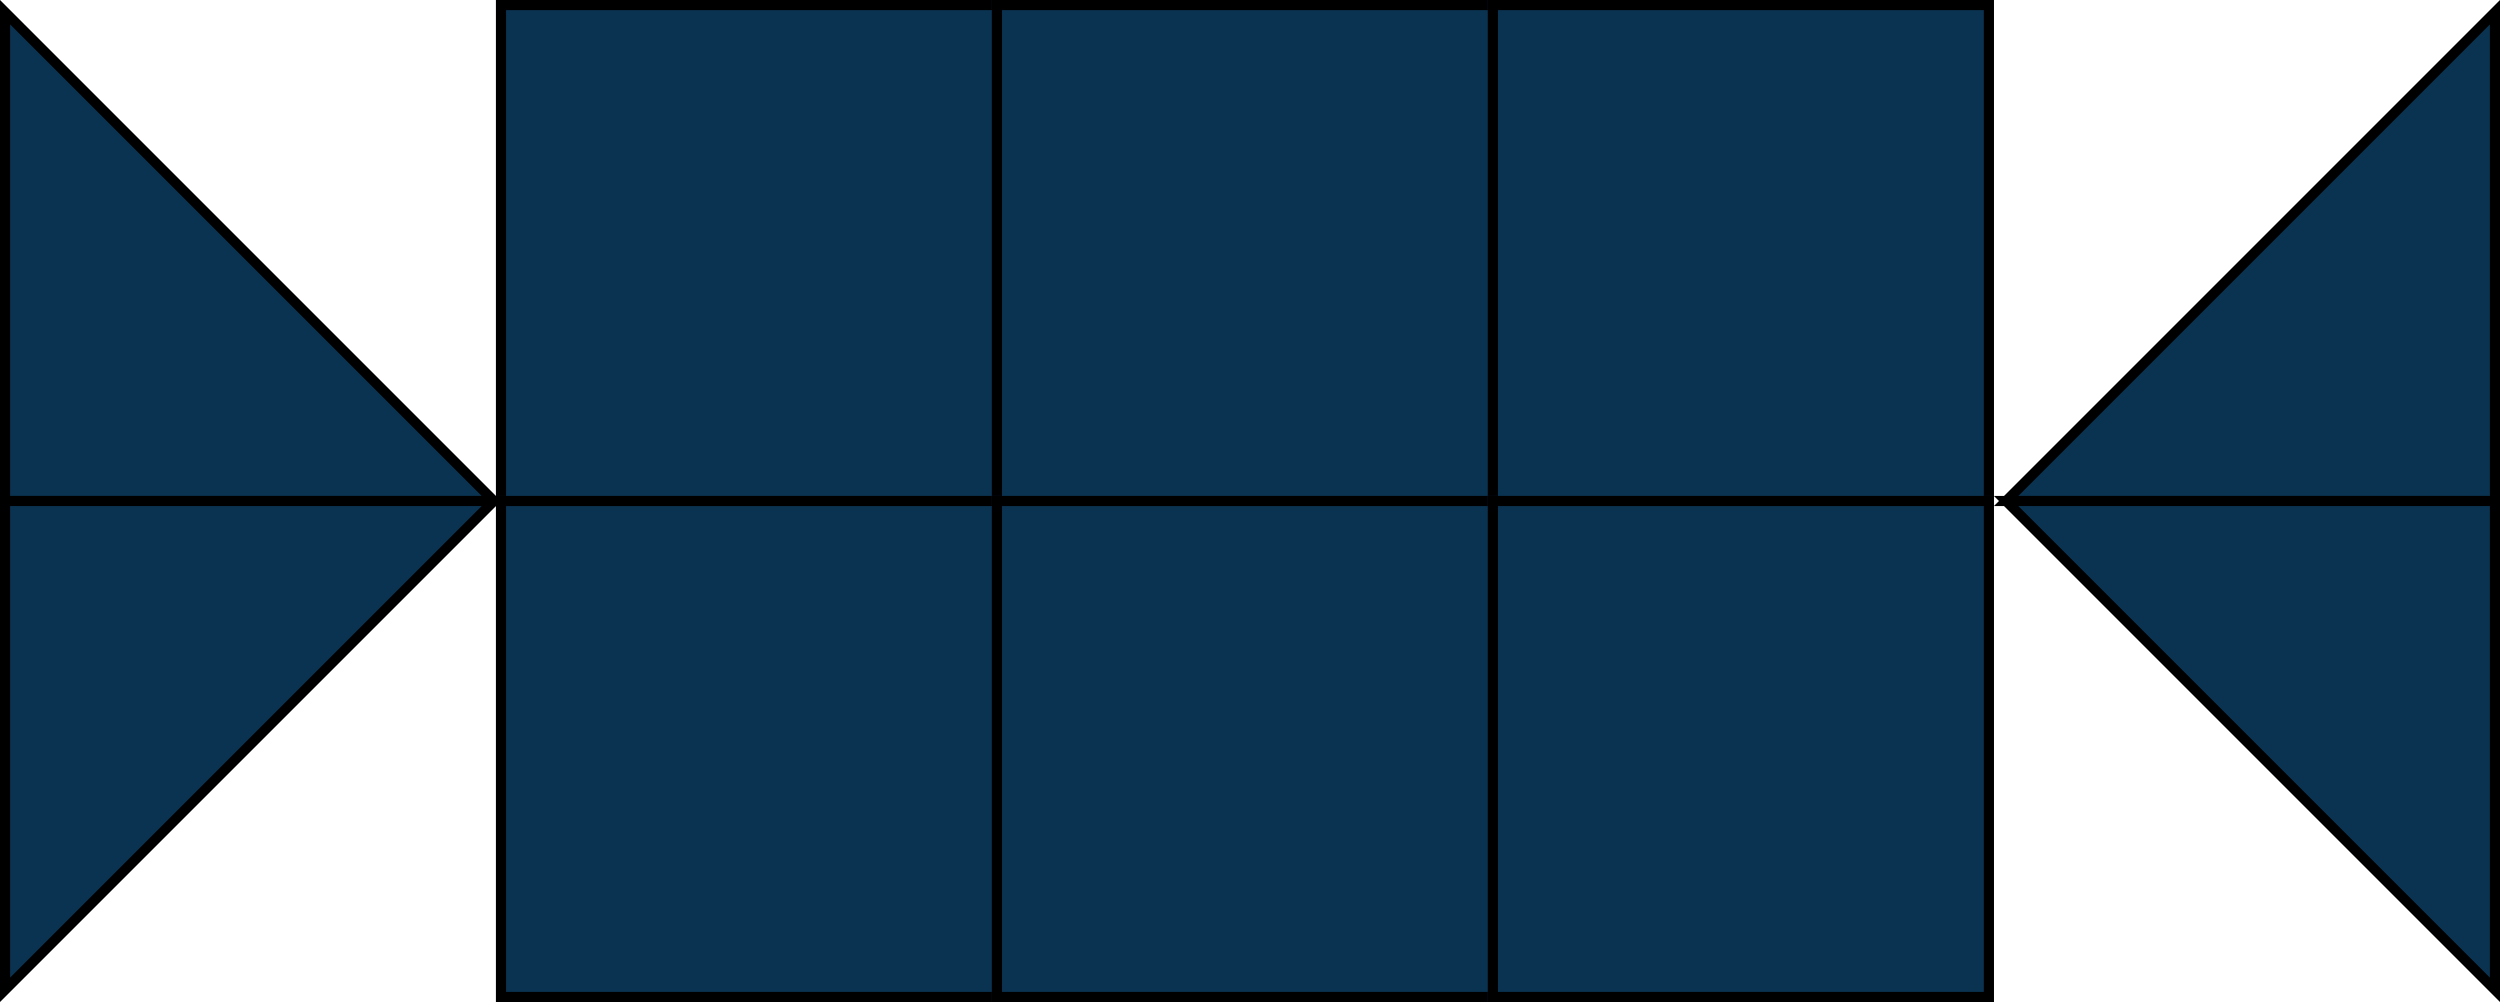<svg xmlns="http://www.w3.org/2000/svg" width="247" height="99" viewBox="0 0 247 99"><g transform="translate(-791 -886)"><g transform="translate(840 886)" fill="#0a3351" stroke="#000" stroke-width="1"><rect width="50" height="50" stroke="none"/><rect x="0.5" y="0.5" width="49" height="49" fill="none"/></g><g transform="translate(889 886)" fill="#0a3351" stroke="#000" stroke-width="1"><rect width="50" height="50" stroke="none"/><rect x="0.5" y="0.5" width="49" height="49" fill="none"/></g><g transform="translate(938 886)" fill="#0a3351" stroke="#000" stroke-width="1"><rect width="50" height="50" stroke="none"/><rect x="0.5" y="0.5" width="49" height="49" fill="none"/></g><g transform="translate(840 935)" fill="#0a3351" stroke="#000" stroke-width="1"><rect width="50" height="50" stroke="none"/><rect x="0.5" y="0.5" width="49" height="49" fill="none"/></g><g transform="translate(889 935)" fill="#0a3351" stroke="#000" stroke-width="1"><rect width="50" height="50" stroke="none"/><rect x="0.5" y="0.5" width="49" height="49" fill="none"/></g><g transform="translate(938 935)" fill="#0a3351" stroke="#000" stroke-width="1"><rect width="50" height="50" stroke="none"/><rect x="0.5" y="0.5" width="49" height="49" fill="none"/></g><g transform="translate(791 886)" fill="#0a3351"><path d="M 48.793 49.5 L 0.5 49.5 L 0.5 1.207 L 48.793 49.5 Z" stroke="none"/><path d="M 1 2.414 L 1 49 L 47.586 49 L 1 2.414 M 0 0 L 50 50 L 0 50 L 0 0 Z" stroke="none" fill="#000"/></g><g transform="translate(988 886)" fill="#0a3351"><path d="M 49.5 49.5 L 1.207 49.5 L 49.5 1.207 L 49.5 49.5 Z" stroke="none"/><path d="M 49 2.414 L 2.414 49 L 49 49 L 49 2.414 M 50 0 L 50 50 L 0 50 L 50 0 Z" stroke="none" fill="#000"/></g><g transform="translate(988 935)" fill="#0a3351"><path d="M 49.5 48.793 L 1.207 0.5 L 49.5 0.5 L 49.5 48.793 Z" stroke="none"/><path d="M 49 47.586 L 49 1 L 2.414 1 L 49 47.586 M 50 50 L -3.552713678800501e-15 -3.552713678800501e-15 L 50 -3.552713678800501e-15 L 50 50 Z" stroke="none" fill="#000"/></g><g transform="translate(791 935)" fill="#0a3351"><path d="M 0.5 48.793 L 0.5 0.5 L 48.793 0.5 L 0.5 48.793 Z" stroke="none"/><path d="M 1 47.586 L 47.586 1 L 1 1 L 1 47.586 M -3.552713678800501e-15 50 L -3.552713678800501e-15 -3.552713678800501e-15 L 50 -3.552713678800501e-15 L -3.552713678800501e-15 50 Z" stroke="none" fill="#000"/></g></g></svg>